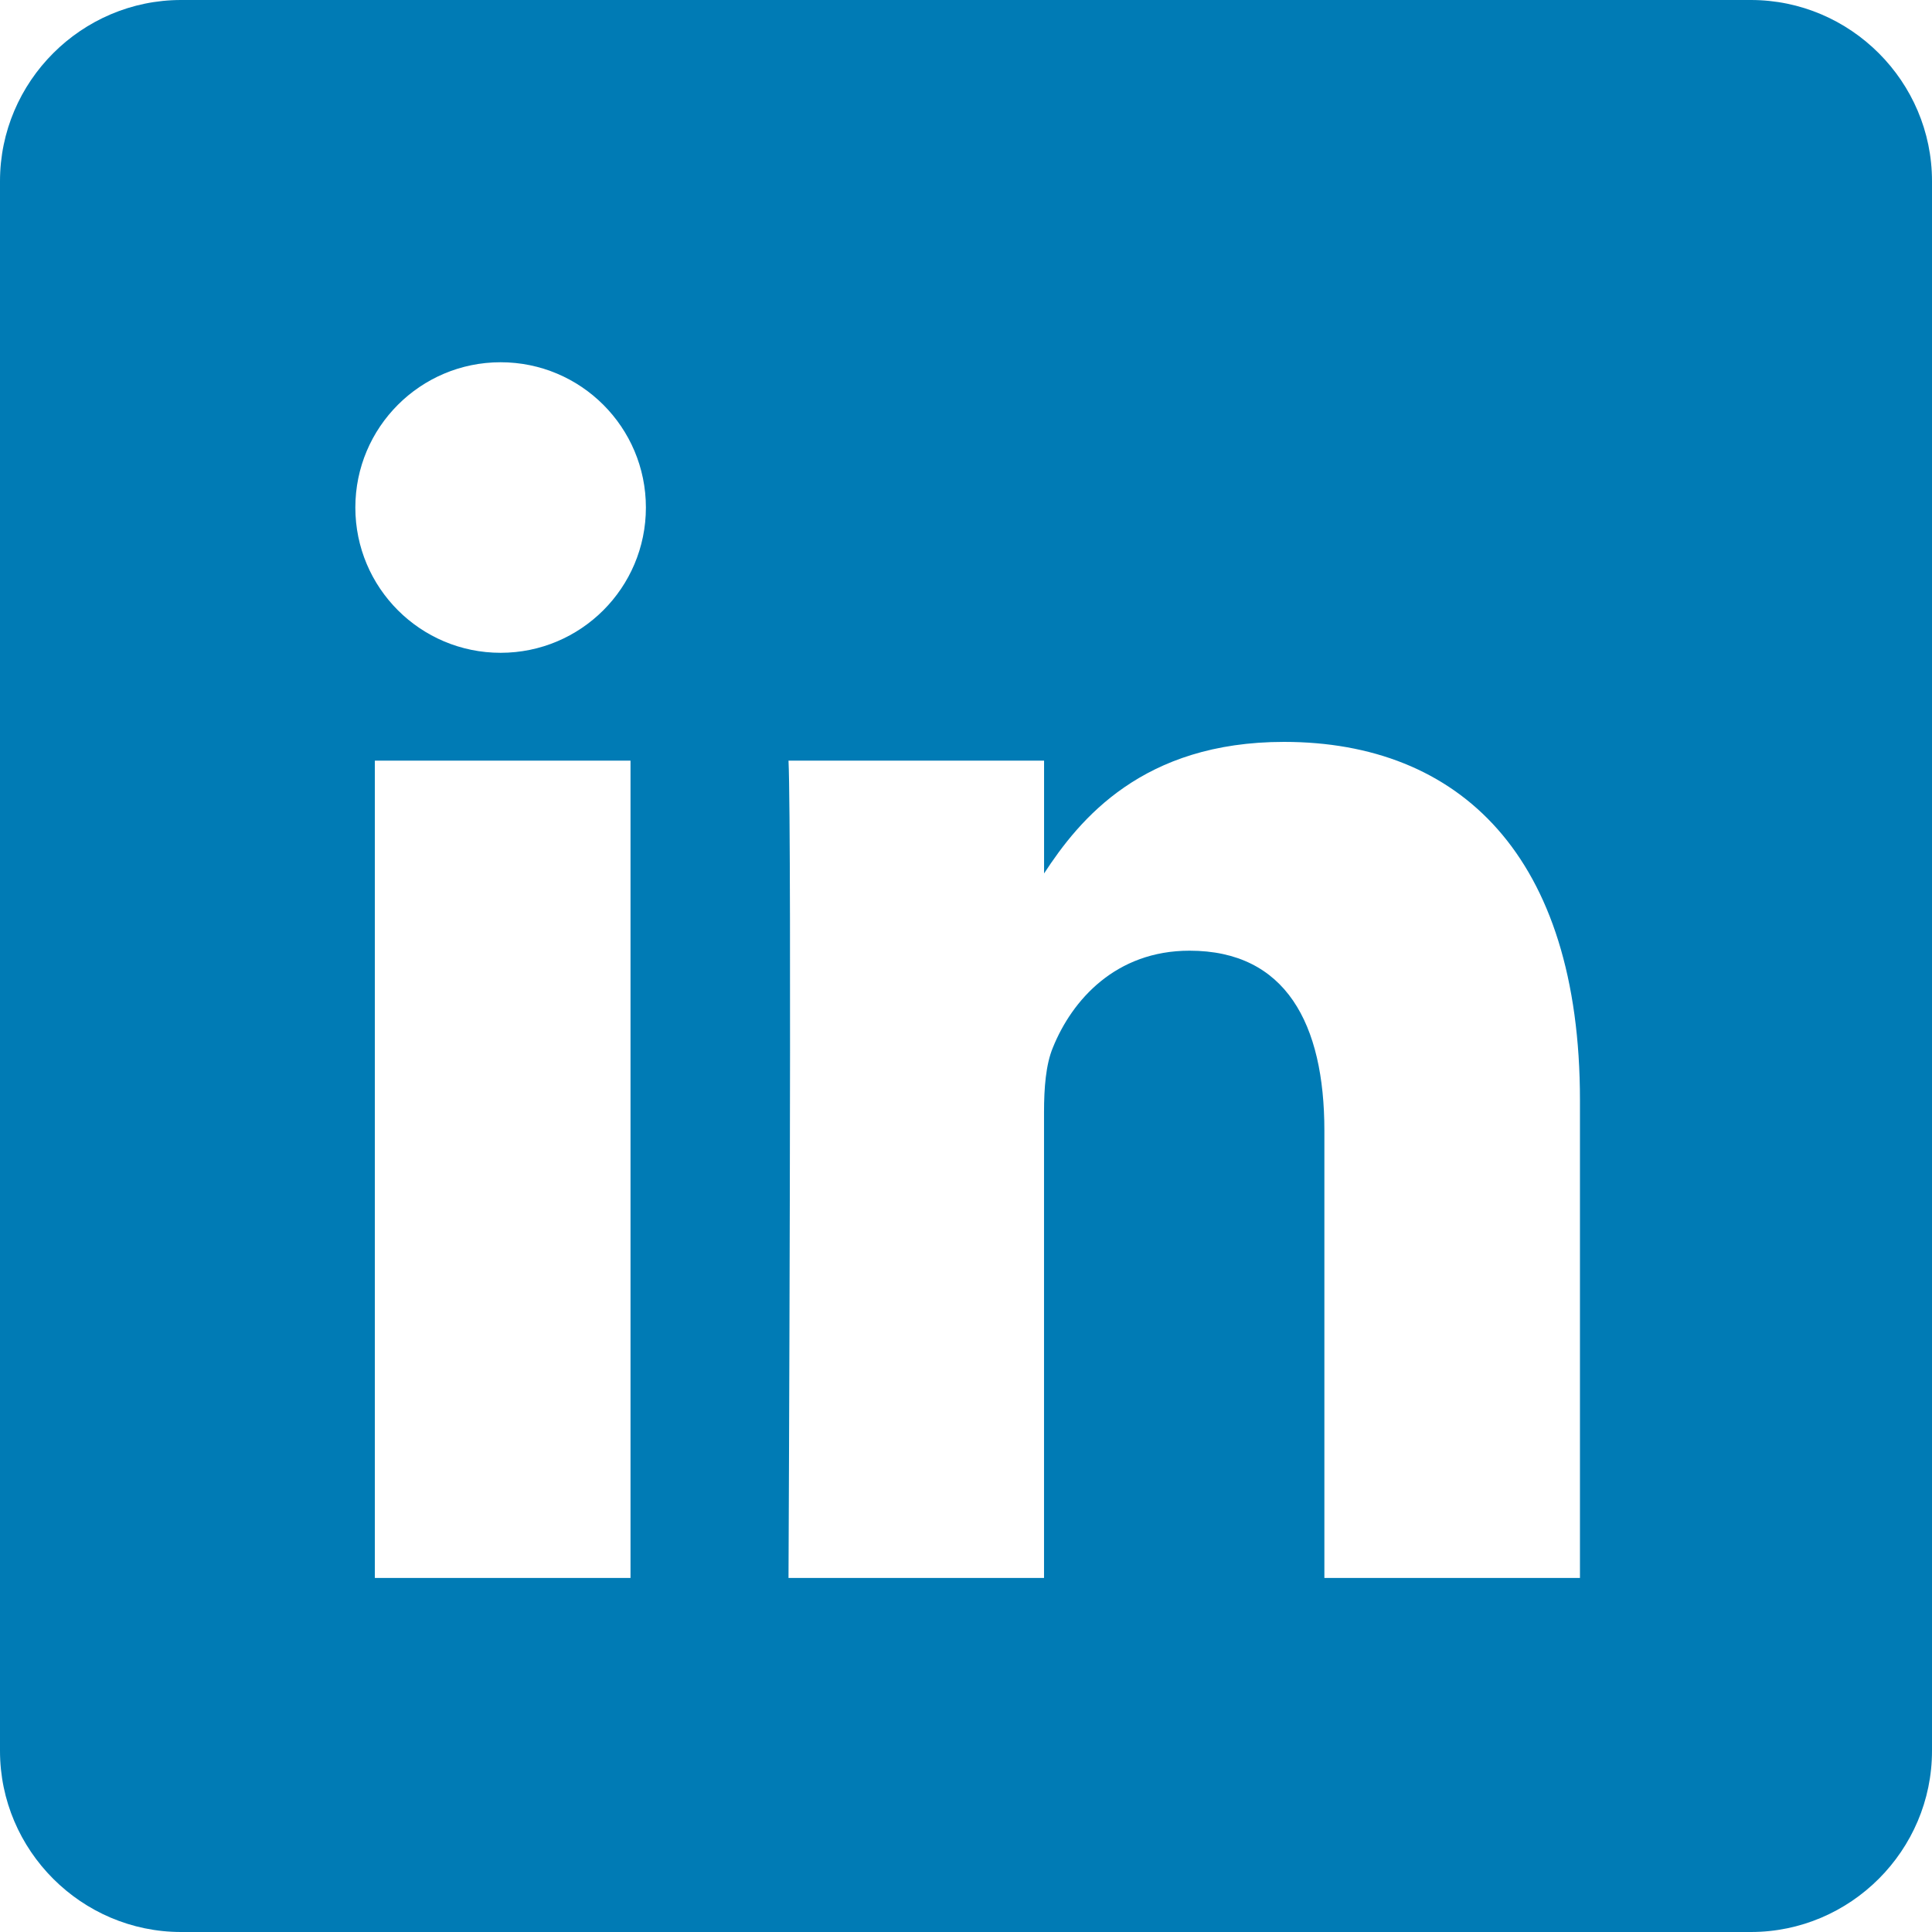 <?xml version="1.0" encoding="iso-8859-1"?>
<!-- Generator: Adobe Illustrator 15.0.0, SVG Export Plug-In . SVG Version: 6.00 Build 0)  -->
<!DOCTYPE svg PUBLIC "-//W3C//DTD SVG 1.1//EN" "http://www.w3.org/Graphics/SVG/1.1/DTD/svg11.dtd">
<svg version="1.1" id="&#x30EC;&#x30A4;&#x30E4;&#x30FC;_1"
	 xmlns="http://www.w3.org/2000/svg" xmlns:xlink="http://www.w3.org/1999/xlink" x="0px" y="0px" width="512px" height="512px"
	 viewBox="0 0 512 512" style="enable-background:new 0 0 512 512;" xml:space="preserve">
<g>
	<path style="fill:#007BB5;" d="M464,0H48C21.6,0,0,21.6,0,48v416c0,26.4,21.6,48,48,48h416c26.399,0,48-21.6,48-48V48
		C512,21.6,490.4,0,464,0z M167.092,418.172H99.339V201.575h67.753V418.172z M132.67,173c-21.263,0-38.5-17.237-38.5-38.5
		S111.407,96,132.67,96s38.5,17.237,38.5,38.5S153.933,173,132.67,173z M418.705,418.172h-2.835h-64.896V299.648
		c0-28.355-10.226-47.705-35.743-47.705c-19.522,0-31.11,13.053-36.198,25.656c-1.887,4.5-2.354,10.796-2.354,17.082v123.487
		h-67.717c0,0,0.923-196.814,0-216.597h67.728v29.903c9.367-14.368,26.106-34.866,63.579-34.866
		c46.444,0,78.436,30.13,78.436,94.945V418.172z"/>
</g>
</svg>
